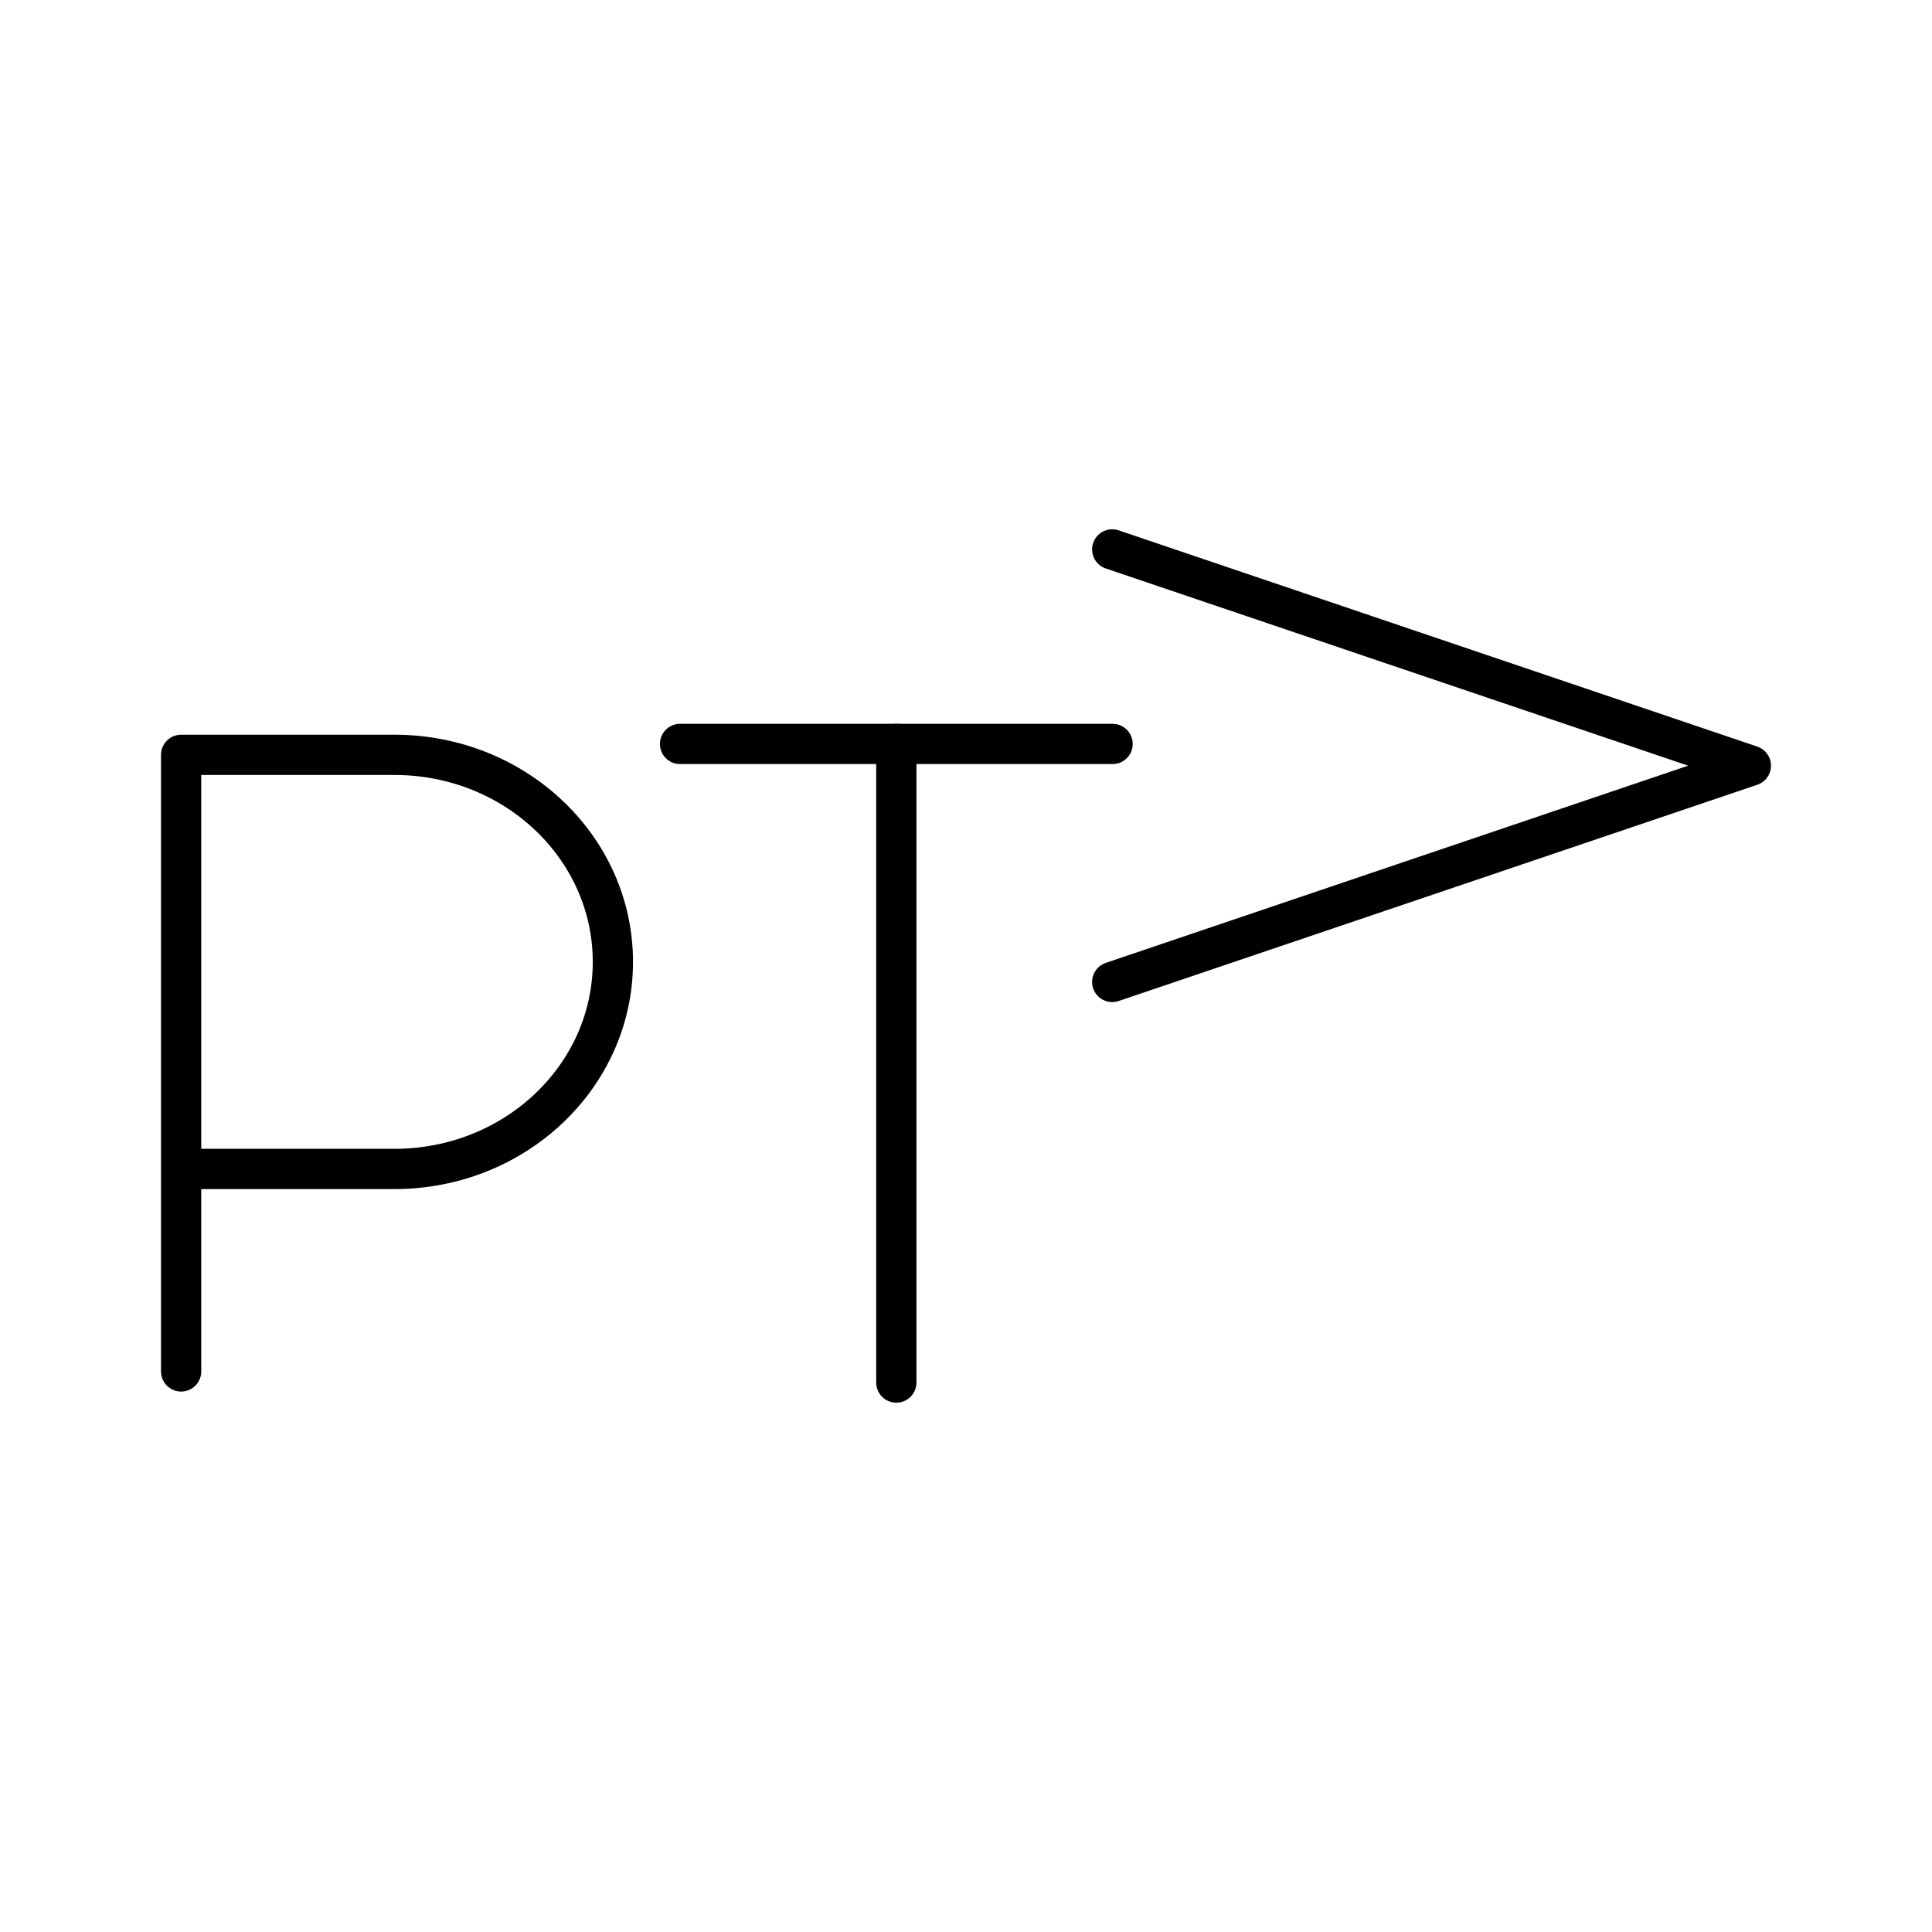 <?xml version="1.0" encoding="UTF-8"?>

<!-- Скачано с сайта svg4.ru / Downloaded from svg4.ru -->
<svg width="800px" height="800px" viewBox="0 0 48 48" id="b" xmlns="http://www.w3.org/2000/svg">

<defs>

<style>.c{fill:none;stroke:#000000;stroke-linecap:round;stroke-linejoin:round;}</style>

</defs>

<g>

<path class="c" d="m4.5,34.073v-15.319h5.301c2.997,0,5.426,2.303,5.426,5.144s-2.429,5.144-5.426,5.144h-5.301"/>

<g>

<line class="c" x1="16.896" y1="18.483" x2="27.642" y2="18.483"/>

<line class="c" x1="22.269" y1="34.349" x2="22.269" y2="18.483"/>

</g>

</g>

<polyline class="c" points="27.633 13.65 43.5 19.023 27.633 24.396"/>

</svg>